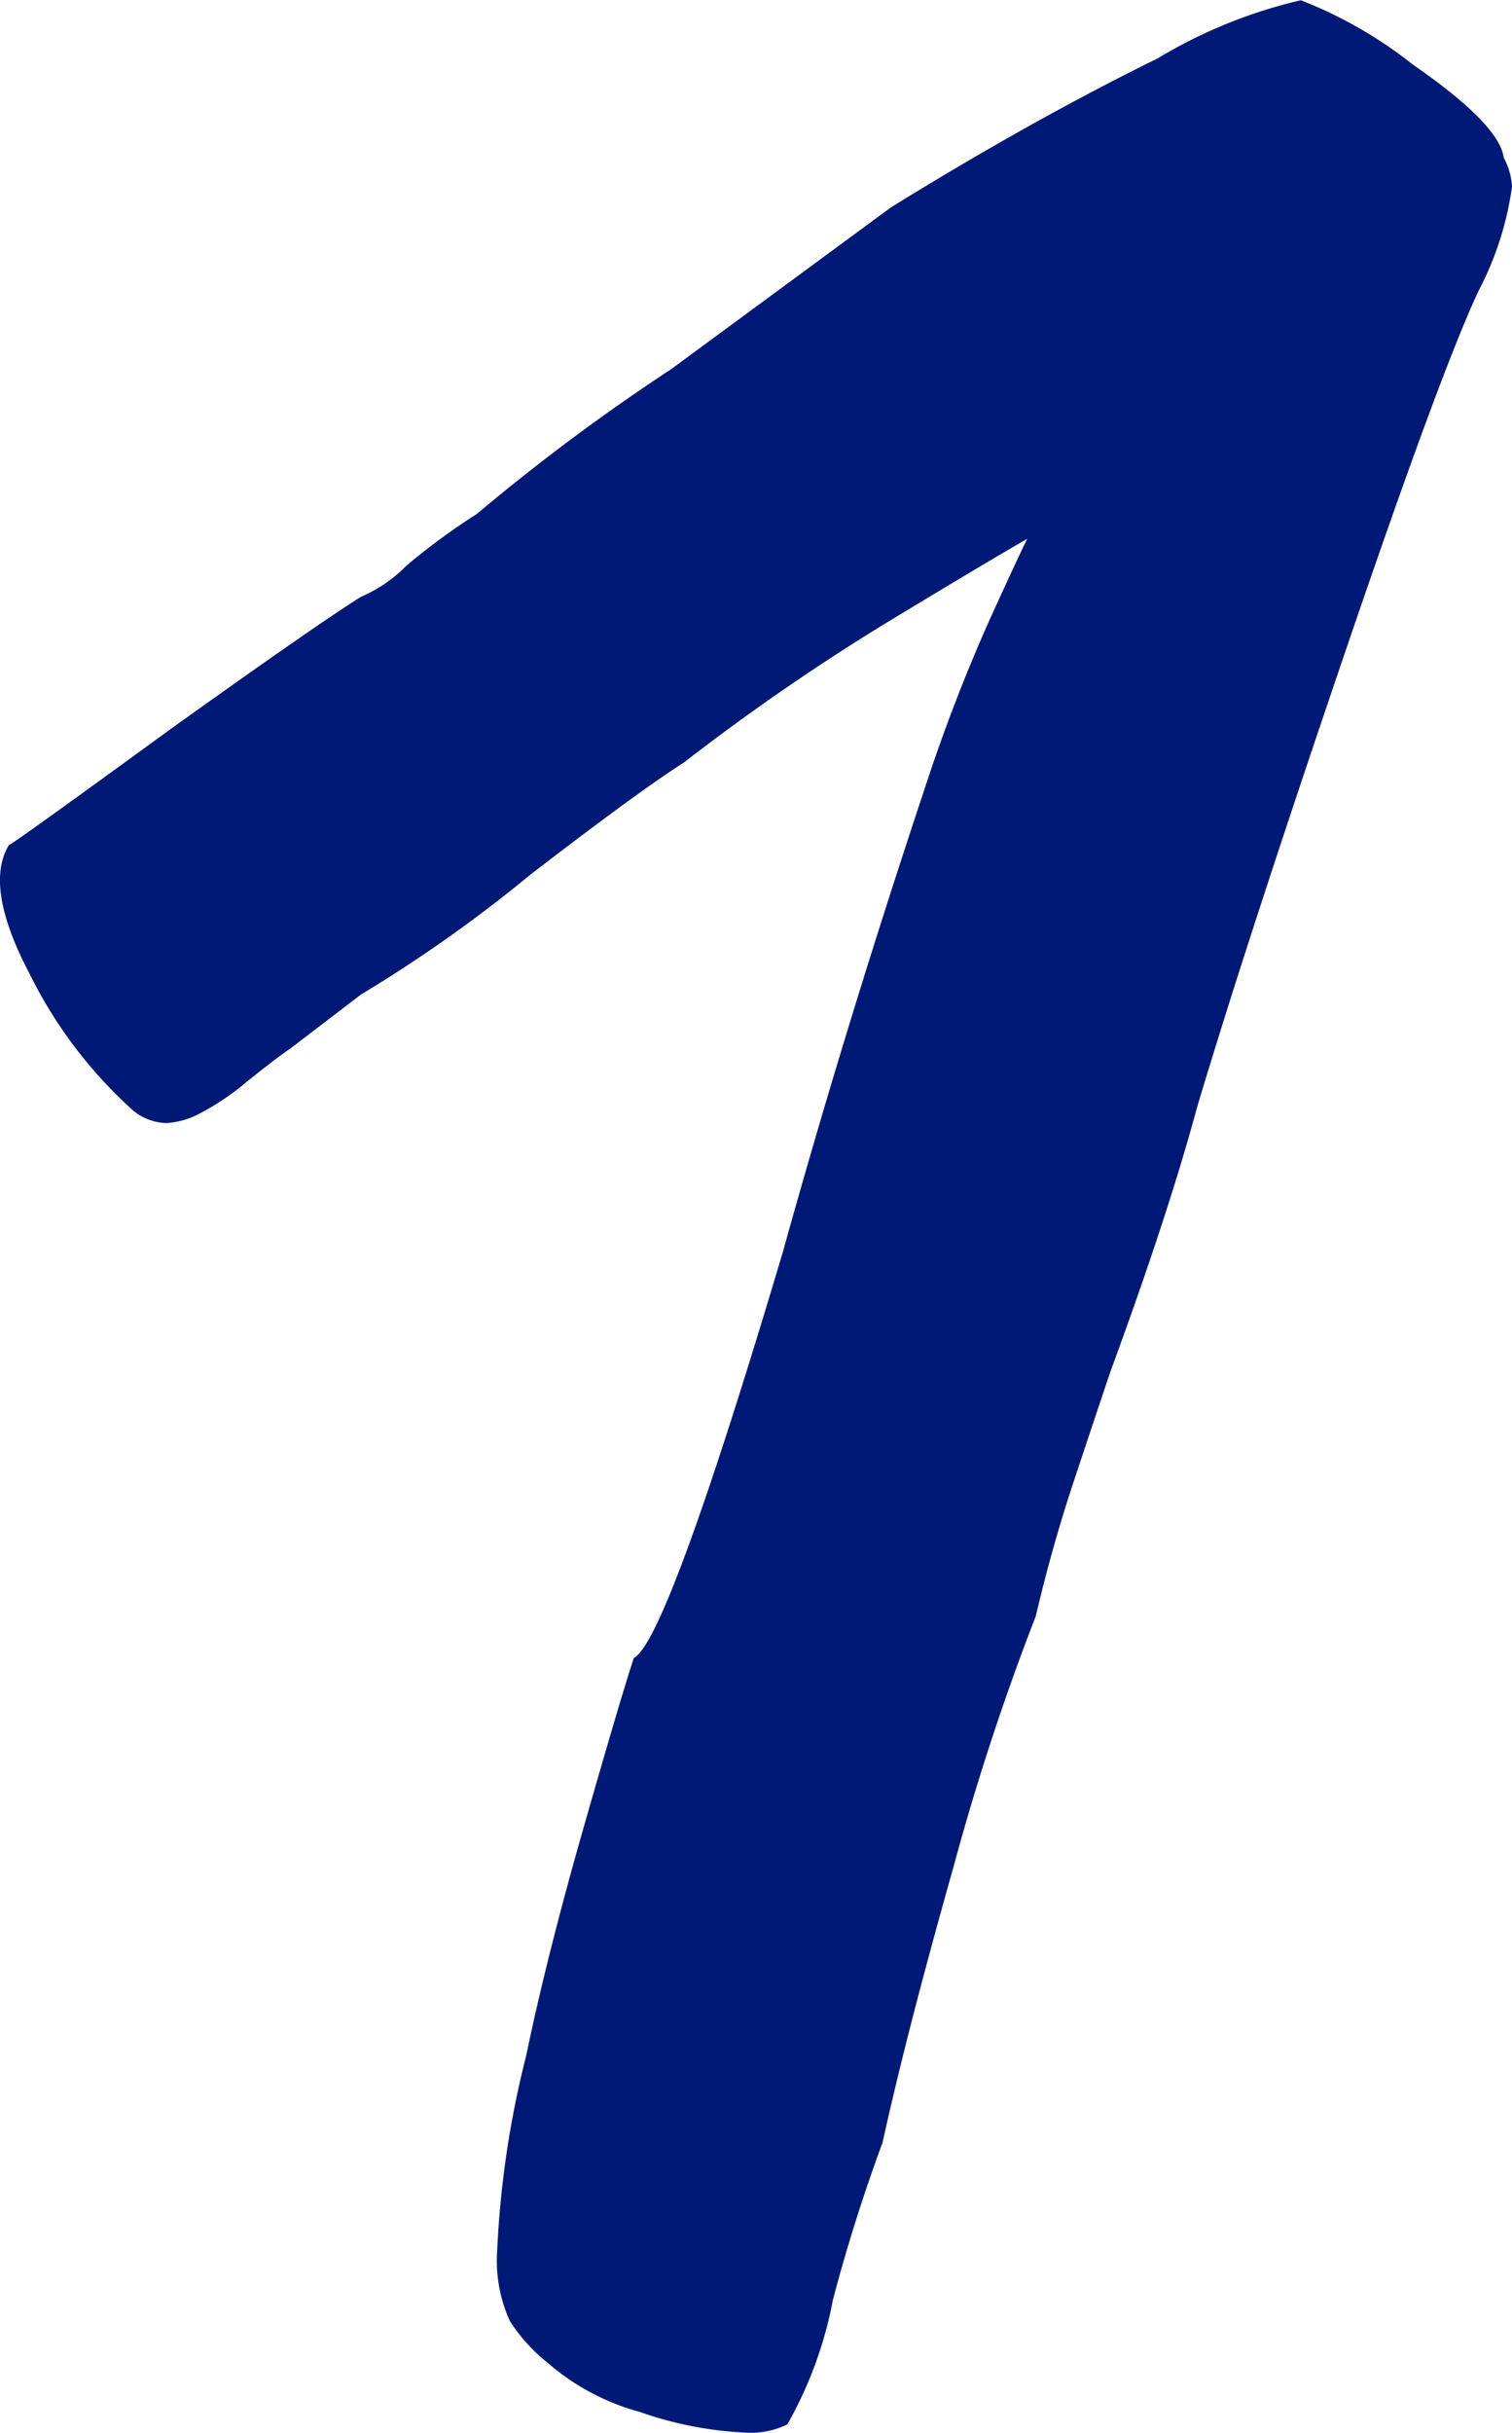 <svg xmlns="http://www.w3.org/2000/svg" width="24" height="38.588" viewBox="0 0 24 38.588">
  <g id="グループ_18" data-name="グループ 18" transform="translate(-54.081 -397.459)">
    <path id="パス_64" data-name="パス 64" d="M65.986,436.048a5.87,5.87,0,0,1-1.743-.329,3.724,3.724,0,0,1-1.478-.789,2.718,2.718,0,0,1-.592-.657,2.31,2.31,0,0,1-.2-1.117,15.28,15.28,0,0,1,.46-3.089q.327-1.578.92-3.649t.789-2.661q.525-.26,2.366-6.442.986-3.549,2.235-7.3a27.578,27.578,0,0,1,1.018-2.663q.493-1.085.626-1.346-.461.26-2.1,1.249a35.289,35.289,0,0,0-3.352,2.3c-.484.308-1.294.9-2.432,1.775a22.378,22.378,0,0,1-2.695,1.906l-1.117.854c-.131.087-.363.263-.691.526a4.092,4.092,0,0,1-.789.526,1.284,1.284,0,0,1-.492.131.869.869,0,0,1-.526-.2,7.192,7.192,0,0,1-1.643-2.169q-.726-1.38-.329-2.038.13-.067,2.564-1.84,2.3-1.645,3.024-2.1a2.271,2.271,0,0,0,.723-.494,10.3,10.3,0,0,1,1.117-.82,32.629,32.629,0,0,1,3.089-2.3l3.484-2.563q2.232-1.38,4.238-2.366a7.831,7.831,0,0,1,2.269-.92,6.865,6.865,0,0,1,1.775,1.018c.92.636,1.4,1.128,1.446,1.48a1.075,1.075,0,0,1,.131.46,5.042,5.042,0,0,1-.526,1.643q-.592,1.246-2.138,5.784t-2.332,7.165q-.461,1.708-1.38,4.207-.2.592-.56,1.675c-.242.723-.45,1.459-.623,2.2a39.09,39.09,0,0,0-1.315,4.01q-.726,2.563-1.117,4.338-.461,1.25-.789,2.5a6.382,6.382,0,0,1-.723,1.972A1.321,1.321,0,0,1,65.986,436.048Z" transform="translate(0)" fill="#001976"/>
  </g>
</svg>
